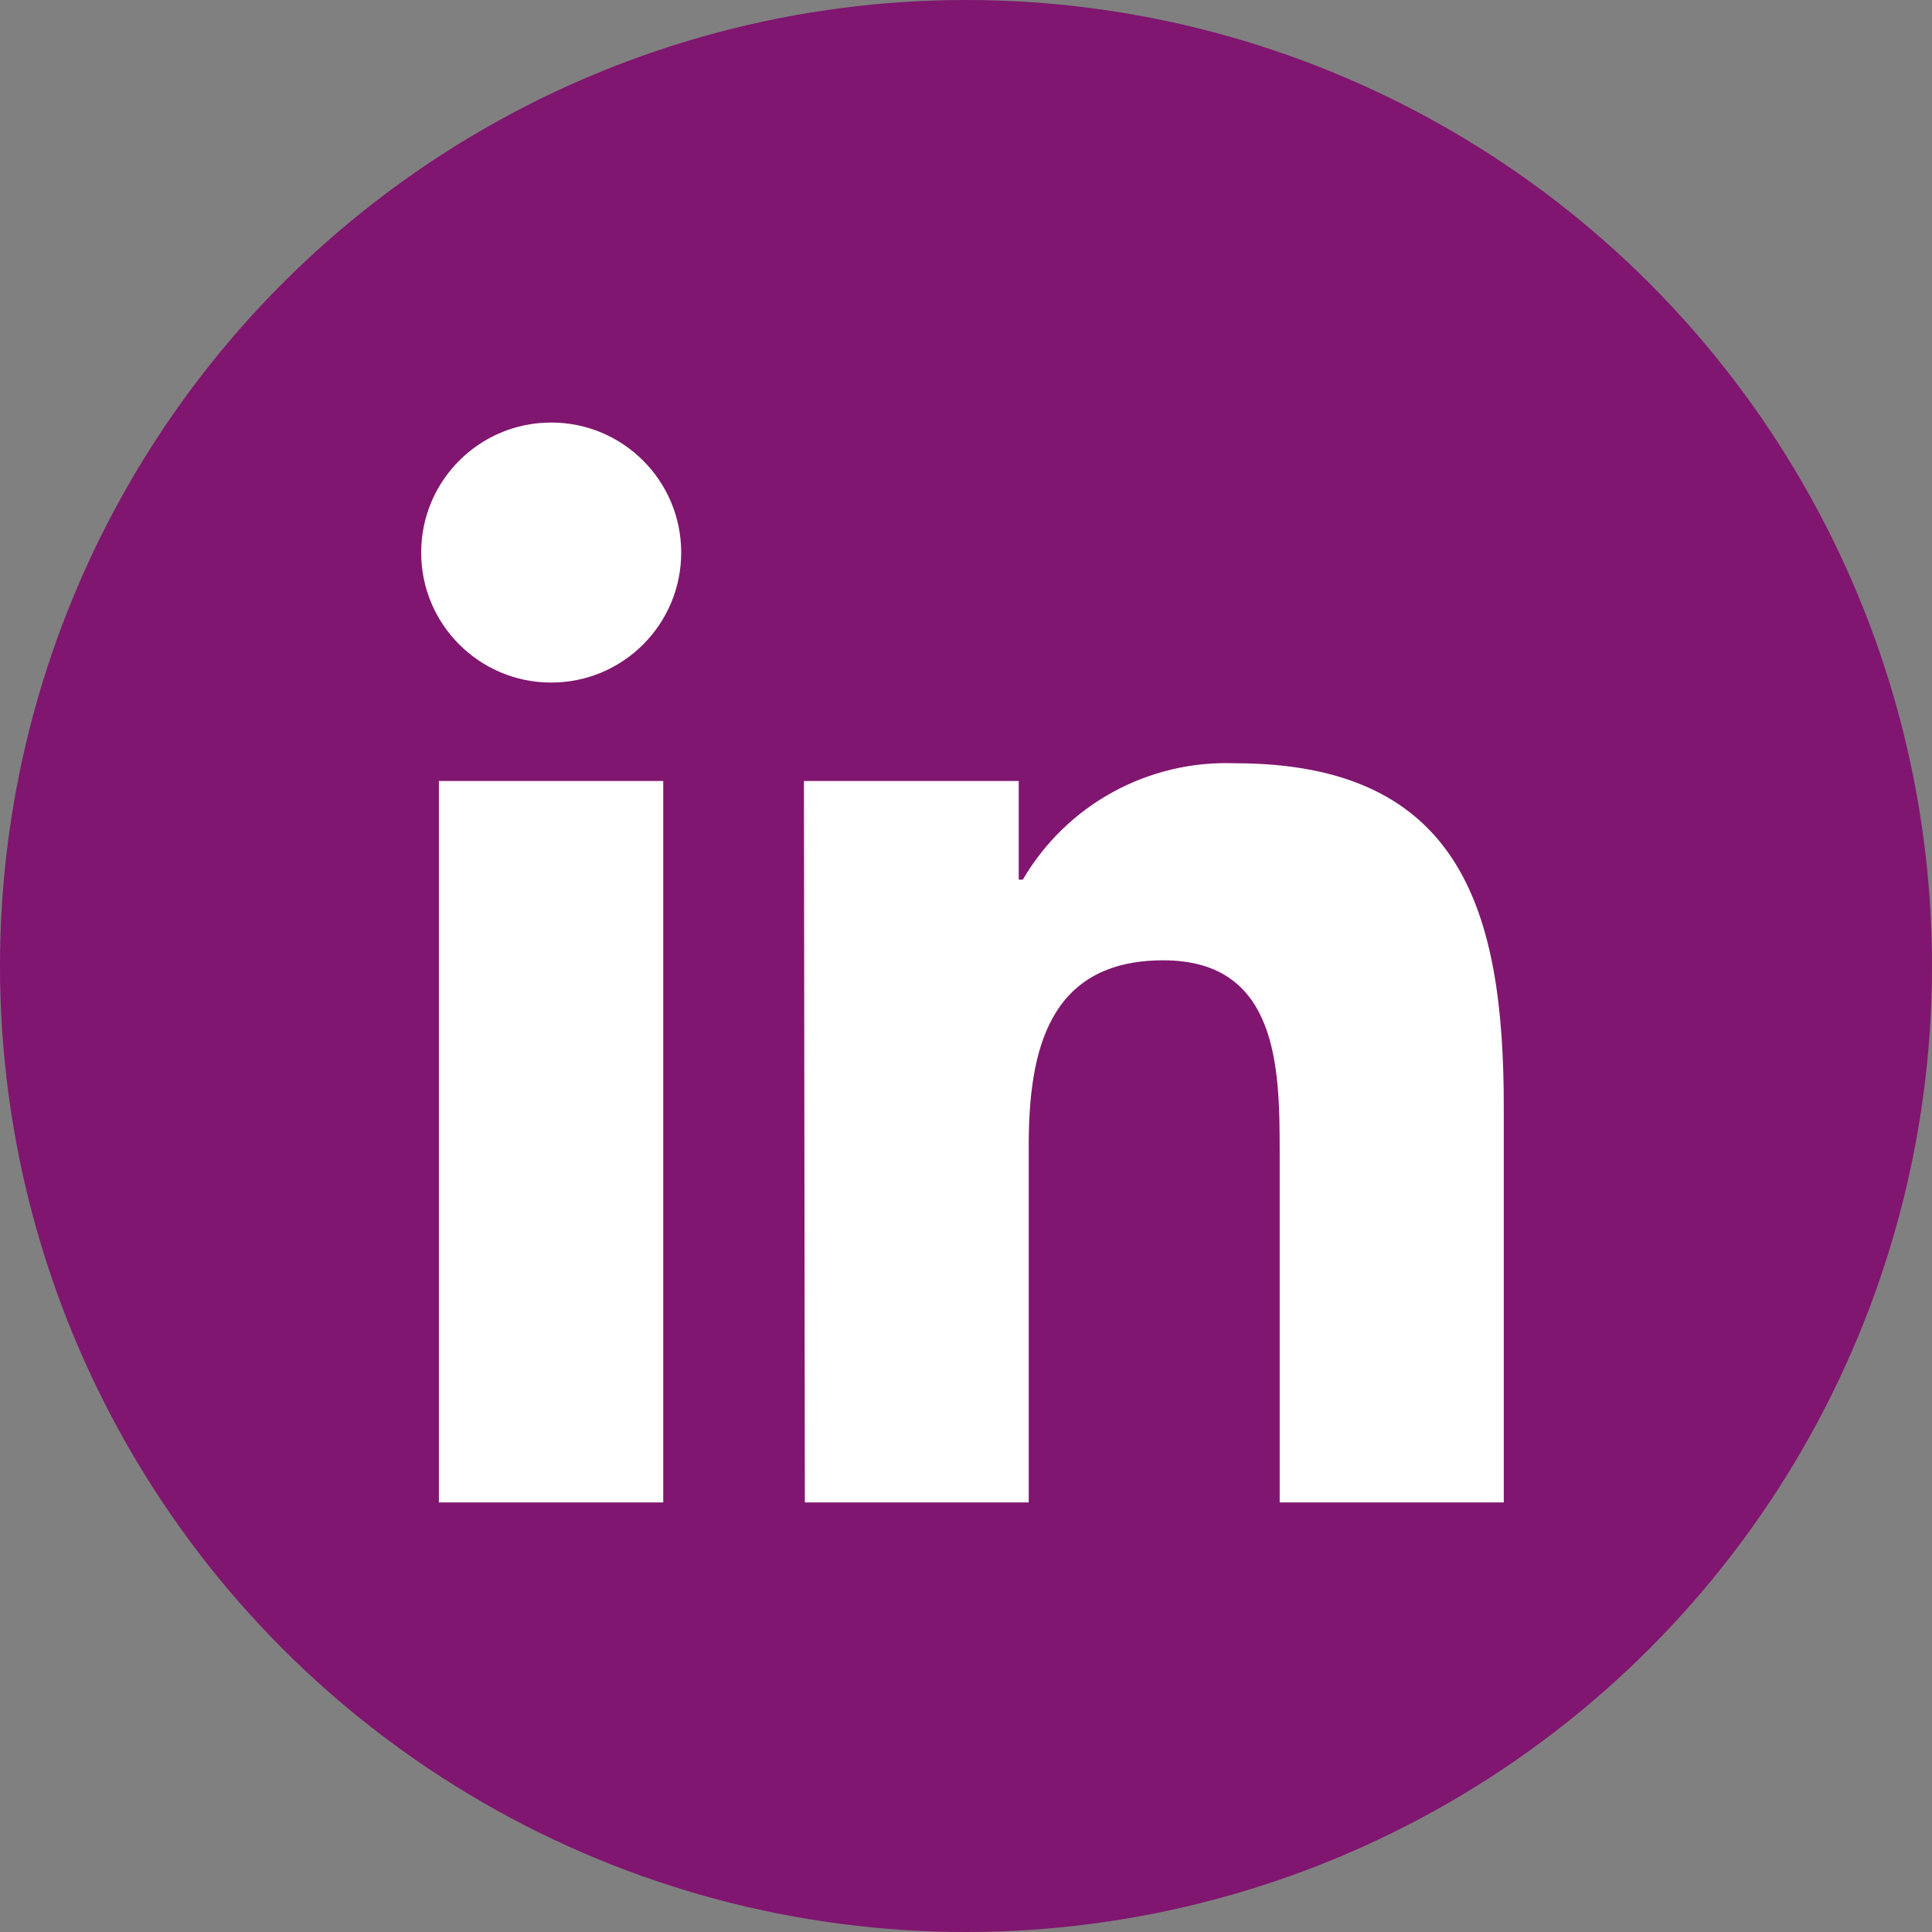 <?xml version="1.0" encoding="UTF-8"?>
<svg id="Layer_2" data-name="Layer 2" xmlns="http://www.w3.org/2000/svg" viewBox="0 0 85 85">
  <rect x="0" y="0" width="85" height="85" fill="#808080" stroke="none"/>
  <defs>
    <style>
      .cls-1 {
        fill: #80166f;
      }

      .cls-2 {
        fill: #fff;
      }
    </style>
  </defs>
  <g id="Layer_1-2" data-name="Layer 1">
    <g id="Linkedin-7">
      <circle id="back-64" class="cls-1" cx="42.5" cy="42.5" r="42.5"/>
      <g id="Linkedin-8">
        <path class="cls-2" d="M19.31,34.36h9.87v31.74h-9.87v-31.74ZM24.25,18.59c3.16,0,5.72,2.56,5.72,5.72s-2.56,5.72-5.72,5.72-5.72-2.56-5.72-5.72h0c0-3.16,2.56-5.72,5.72-5.72"/>
        <path class="cls-2" d="M35.37,34.36h9.45v4.34h.18c1.93-3.3,5.51-5.26,9.33-5.12,10,0,11.83,6.57,11.83,15.11v17.41h-9.86v-15.43c0-3.68-.06-8.42-5.12-8.42s-5.92,4-5.92,8.15v15.7h-9.85l-.04-31.74Z"/>
      </g>
    </g>
  </g>
</svg>